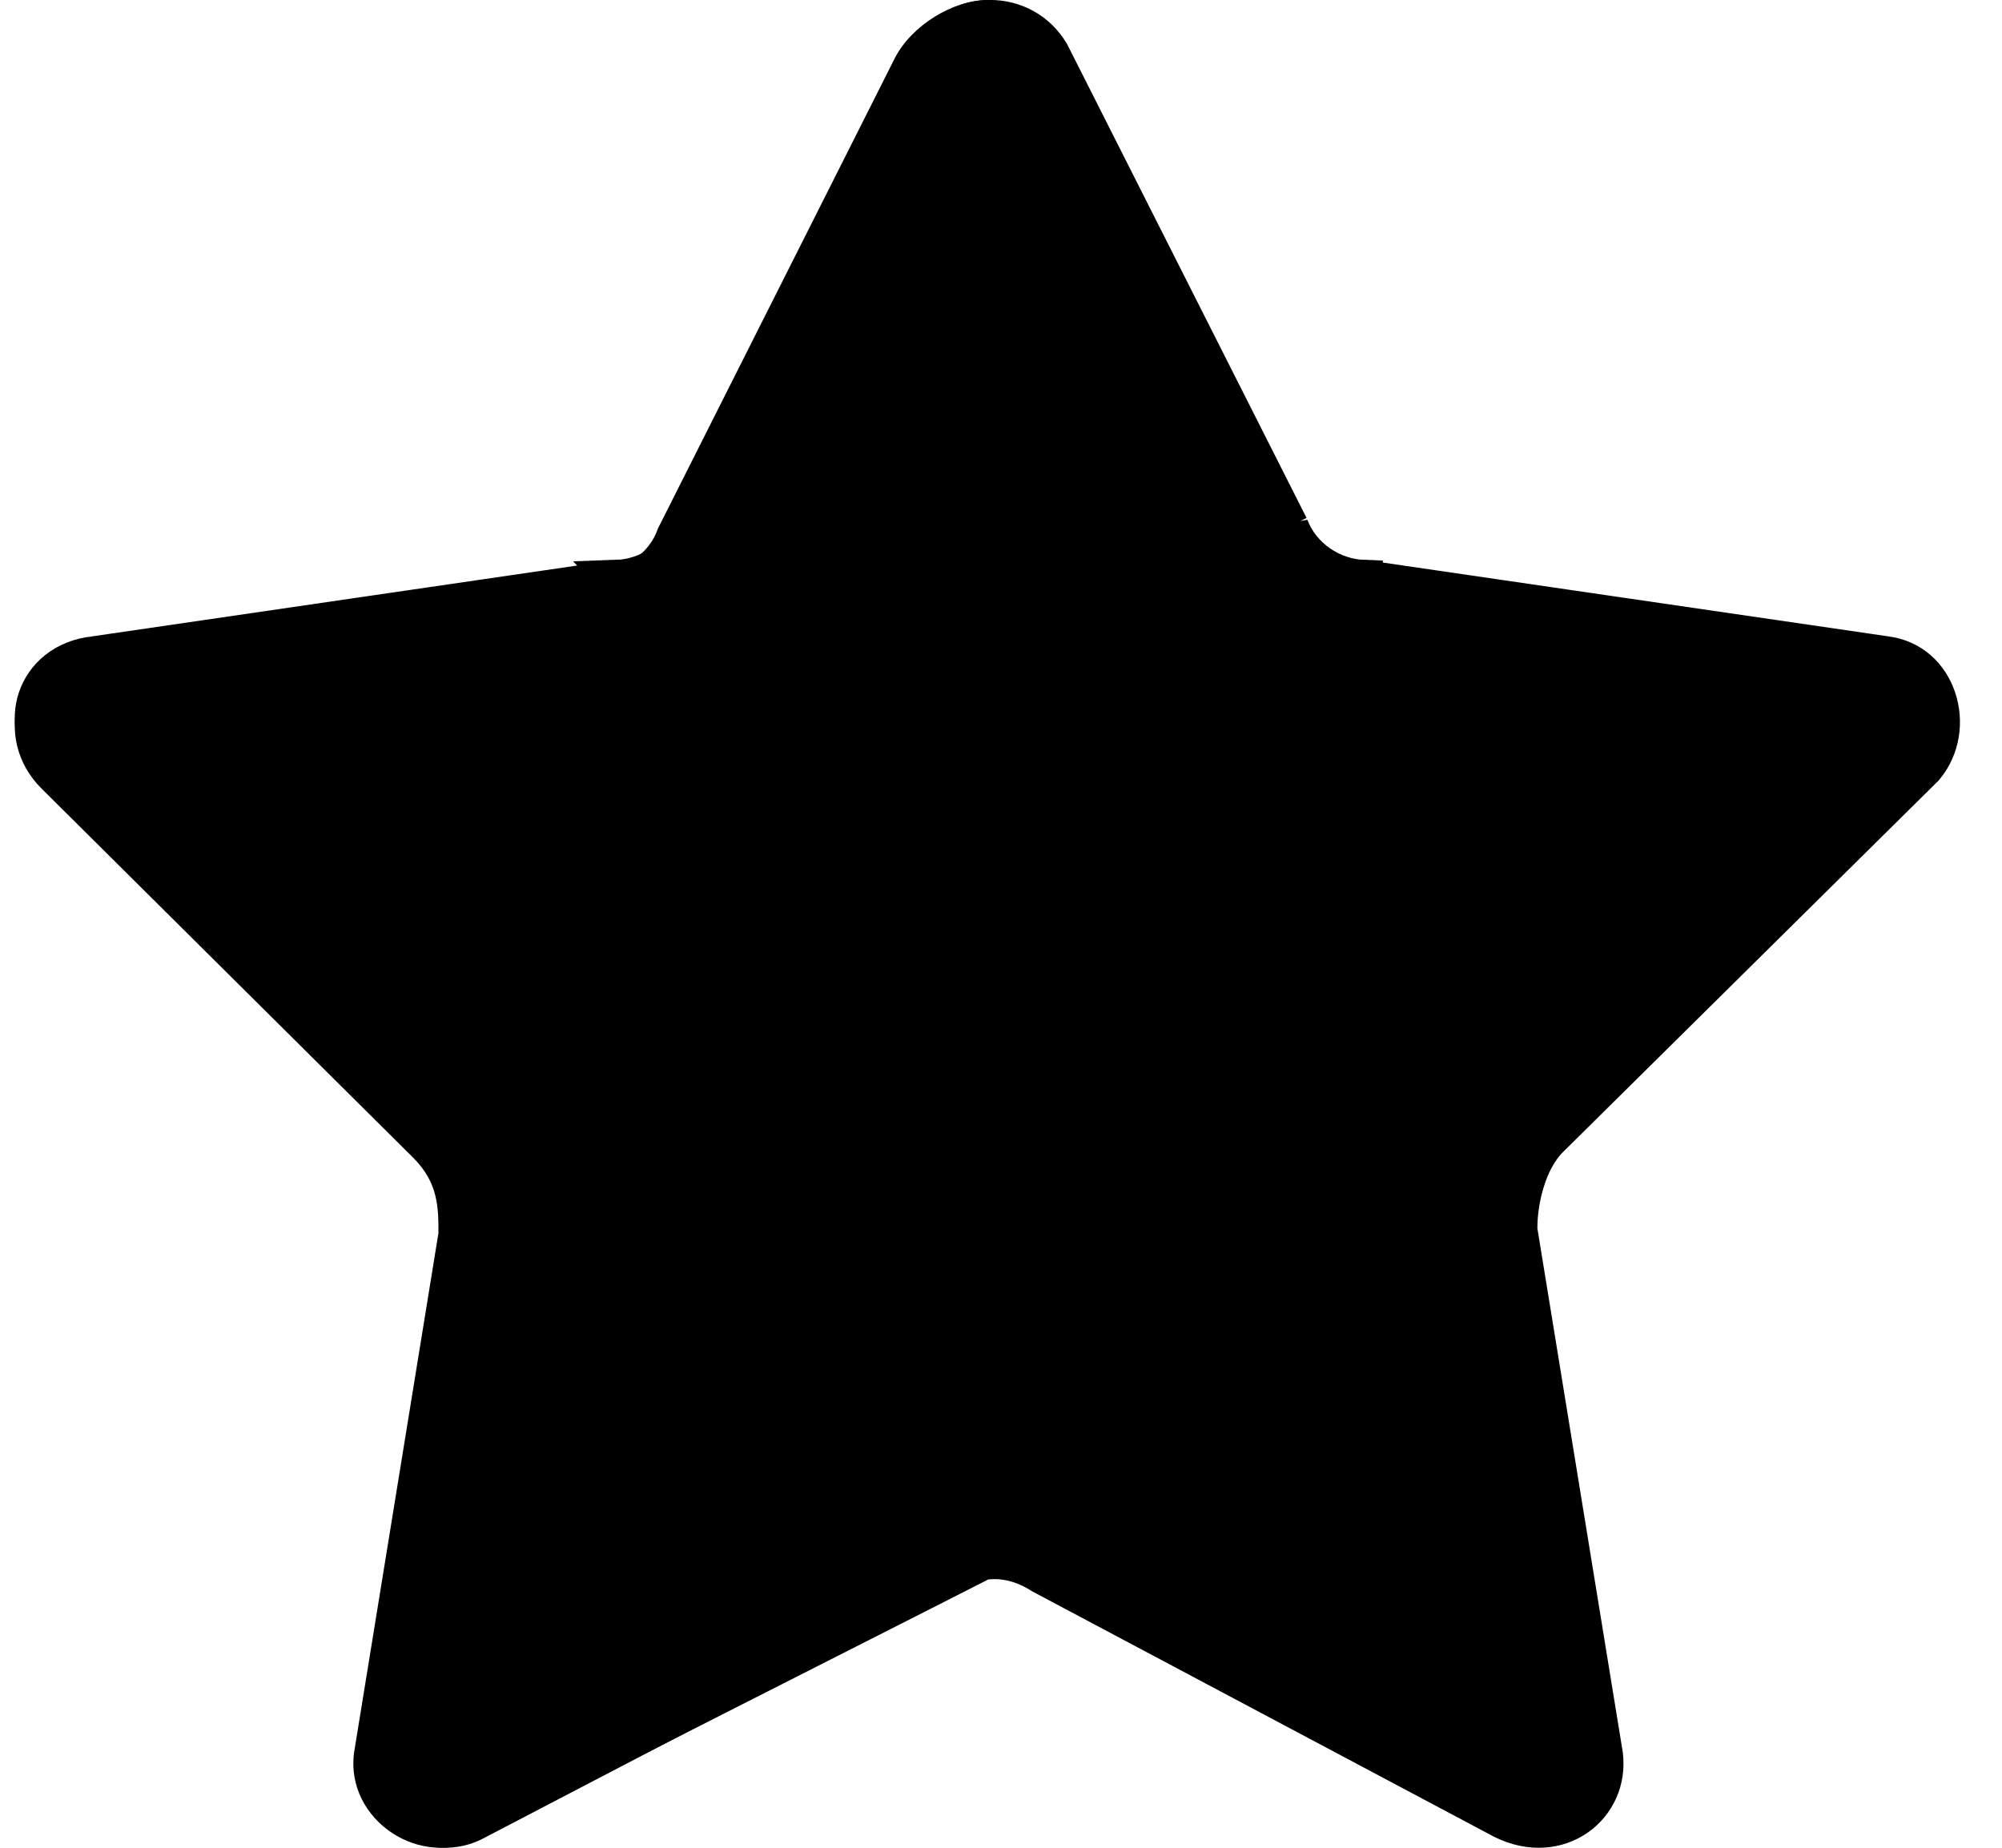 <svg width="26" height="24" viewBox="0 0 26 24" fill="black" xmlns="http://www.w3.org/2000/svg">
<path d="M12.081 0.695C12.43 0.101 13.291 0.101 13.64 0.695L16.745 6.84V6.839C16.898 7.246 17.299 7.508 17.709 7.522V7.523L24.481 8.512L24.486 8.513C24.822 8.554 25.056 8.78 25.154 9.072C25.253 9.367 25.208 9.71 24.995 9.966L20.123 14.786C19.972 14.936 19.871 15.144 19.81 15.343C19.747 15.545 19.716 15.762 19.716 15.952V15.973L19.719 15.993L20.827 22.792V22.793C20.912 23.463 20.24 23.992 19.52 23.636L13.532 20.454C13.339 20.331 13.133 20.261 12.916 20.261C12.7 20.261 12.494 20.33 12.301 20.453L6.195 23.639L6.188 23.643C5.622 23.962 4.906 23.524 4.888 22.917L4.894 22.793L6.002 15.993L6.006 15.973V15.952C6.006 15.619 6.01 15.193 5.599 14.786L0.714 9.954C0.449 9.692 0.389 9.352 0.483 9.072C0.577 8.795 0.827 8.557 1.231 8.513V8.514L1.24 8.512L8.012 7.523L8.011 7.522C8.421 7.508 8.822 7.246 8.976 6.839L8.977 6.84L12.081 0.695Z" stroke="black" stroke-width="0.5"/>
<path d="M12.823 0V20.521C12.192 20.842 12.192 20.842 12.192 20.842L6.242 23.861C5.474 24.297 4.487 23.643 4.597 22.772L5.694 16.017C5.694 15.69 5.694 15.363 5.365 15.036L0.539 10.242C-0.119 9.588 0.21 8.499 1.087 8.39L7.778 7.409C8.107 7.409 8.436 7.191 8.545 6.864L11.617 0.763C11.836 0.327 12.384 0 12.823 0Z" fill="black"/>
</svg>


